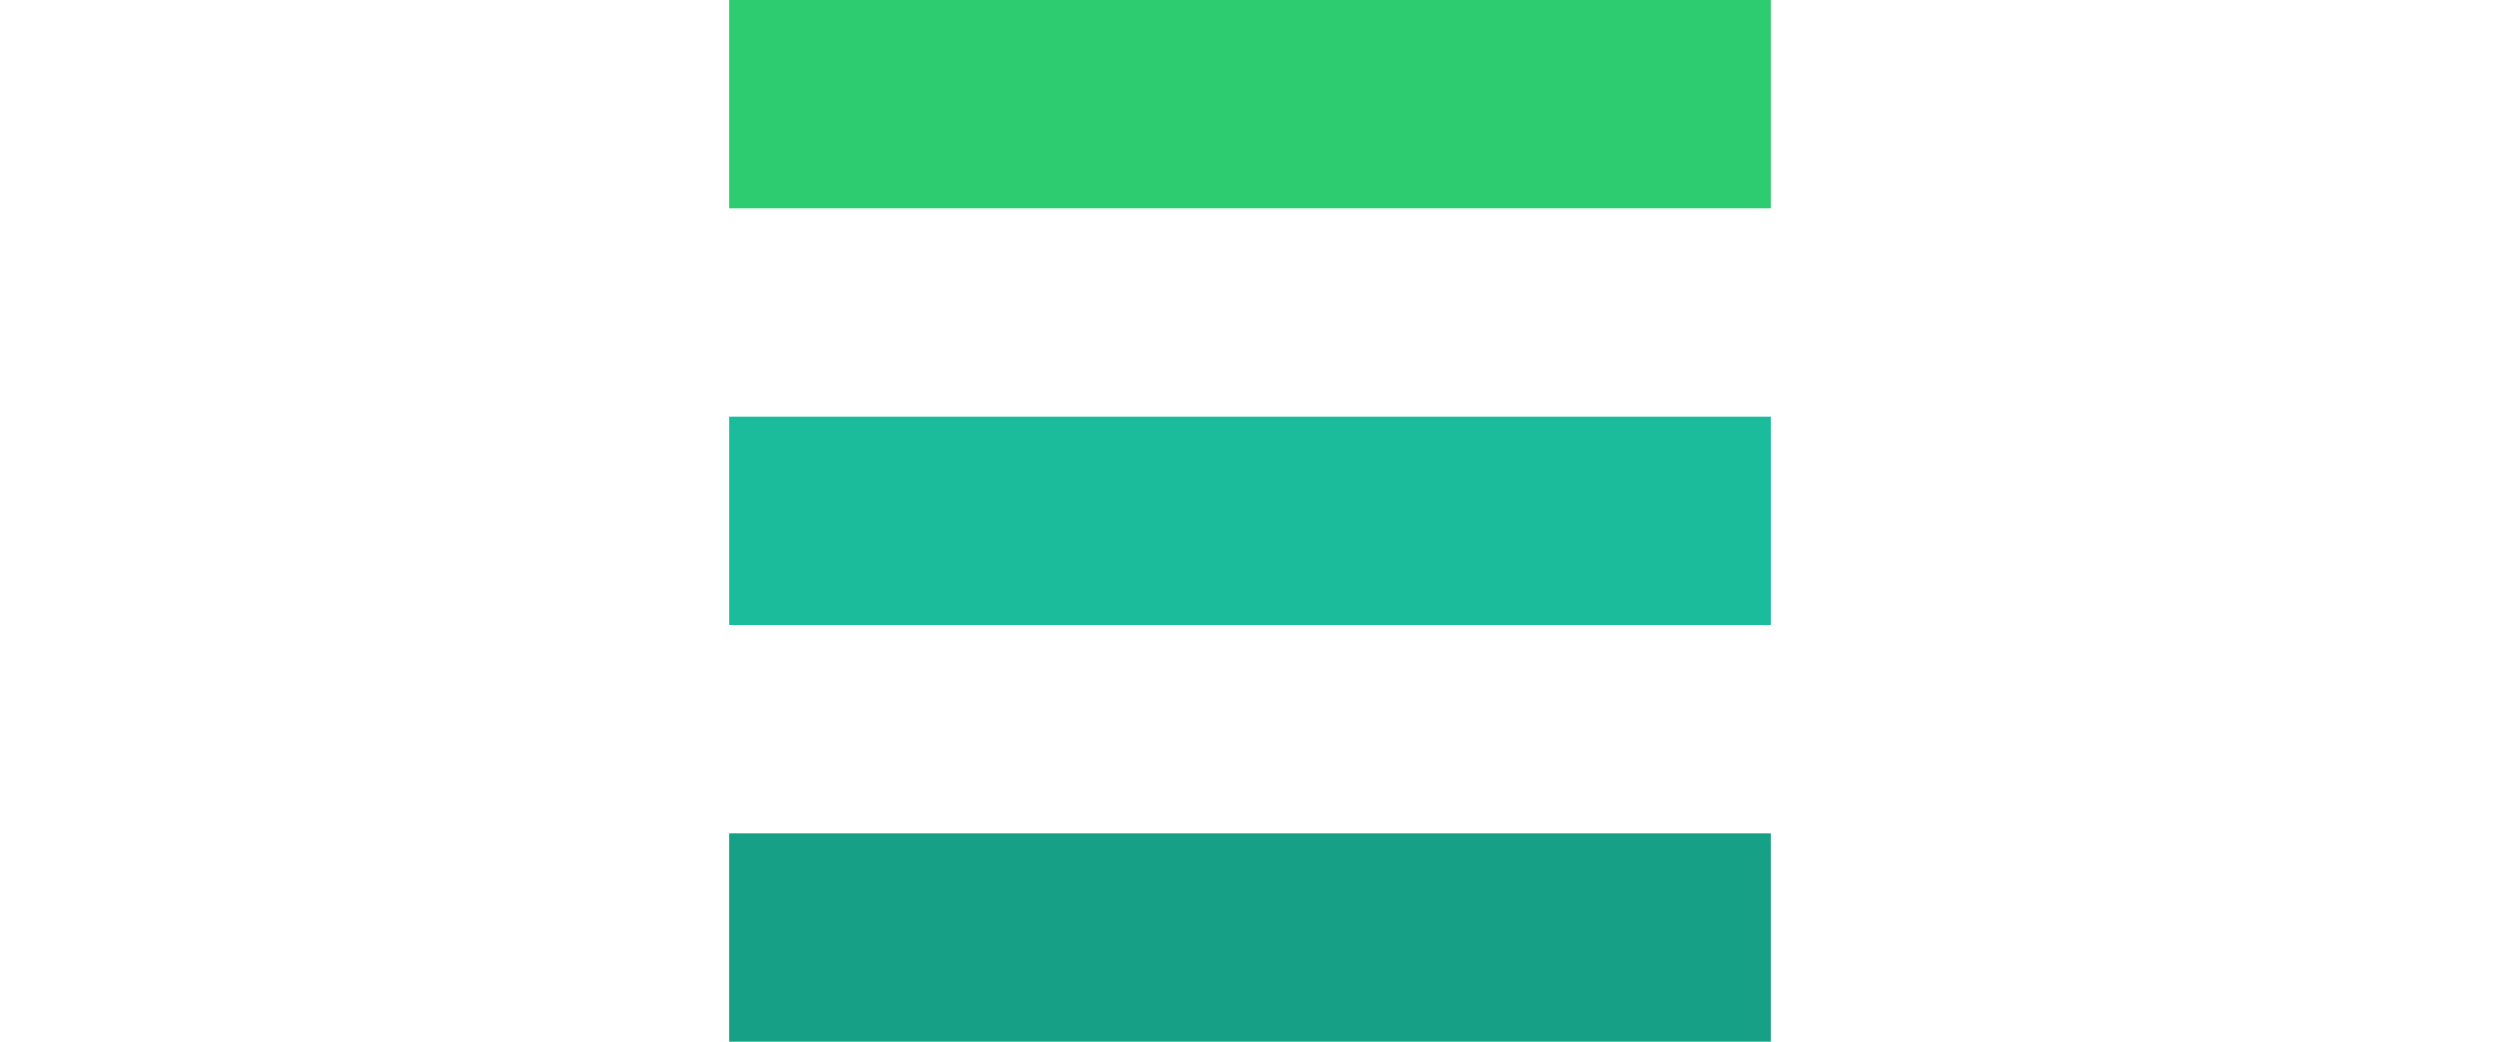 <svg xmlns="http://www.w3.org/2000/svg" fill="none" width="48px" viewBox="0 0 20 20" aria-hidden="true">
  <path fill="#2ECC71" d="M0 0h20v4H0zm0 0"/>
  <path fill="#1ABC9C" d="M0 8h20v4H0zm0 0"/>
  <path fill="#16A085" d="M0 16h20v4H0zm0 0"/>
</svg>

